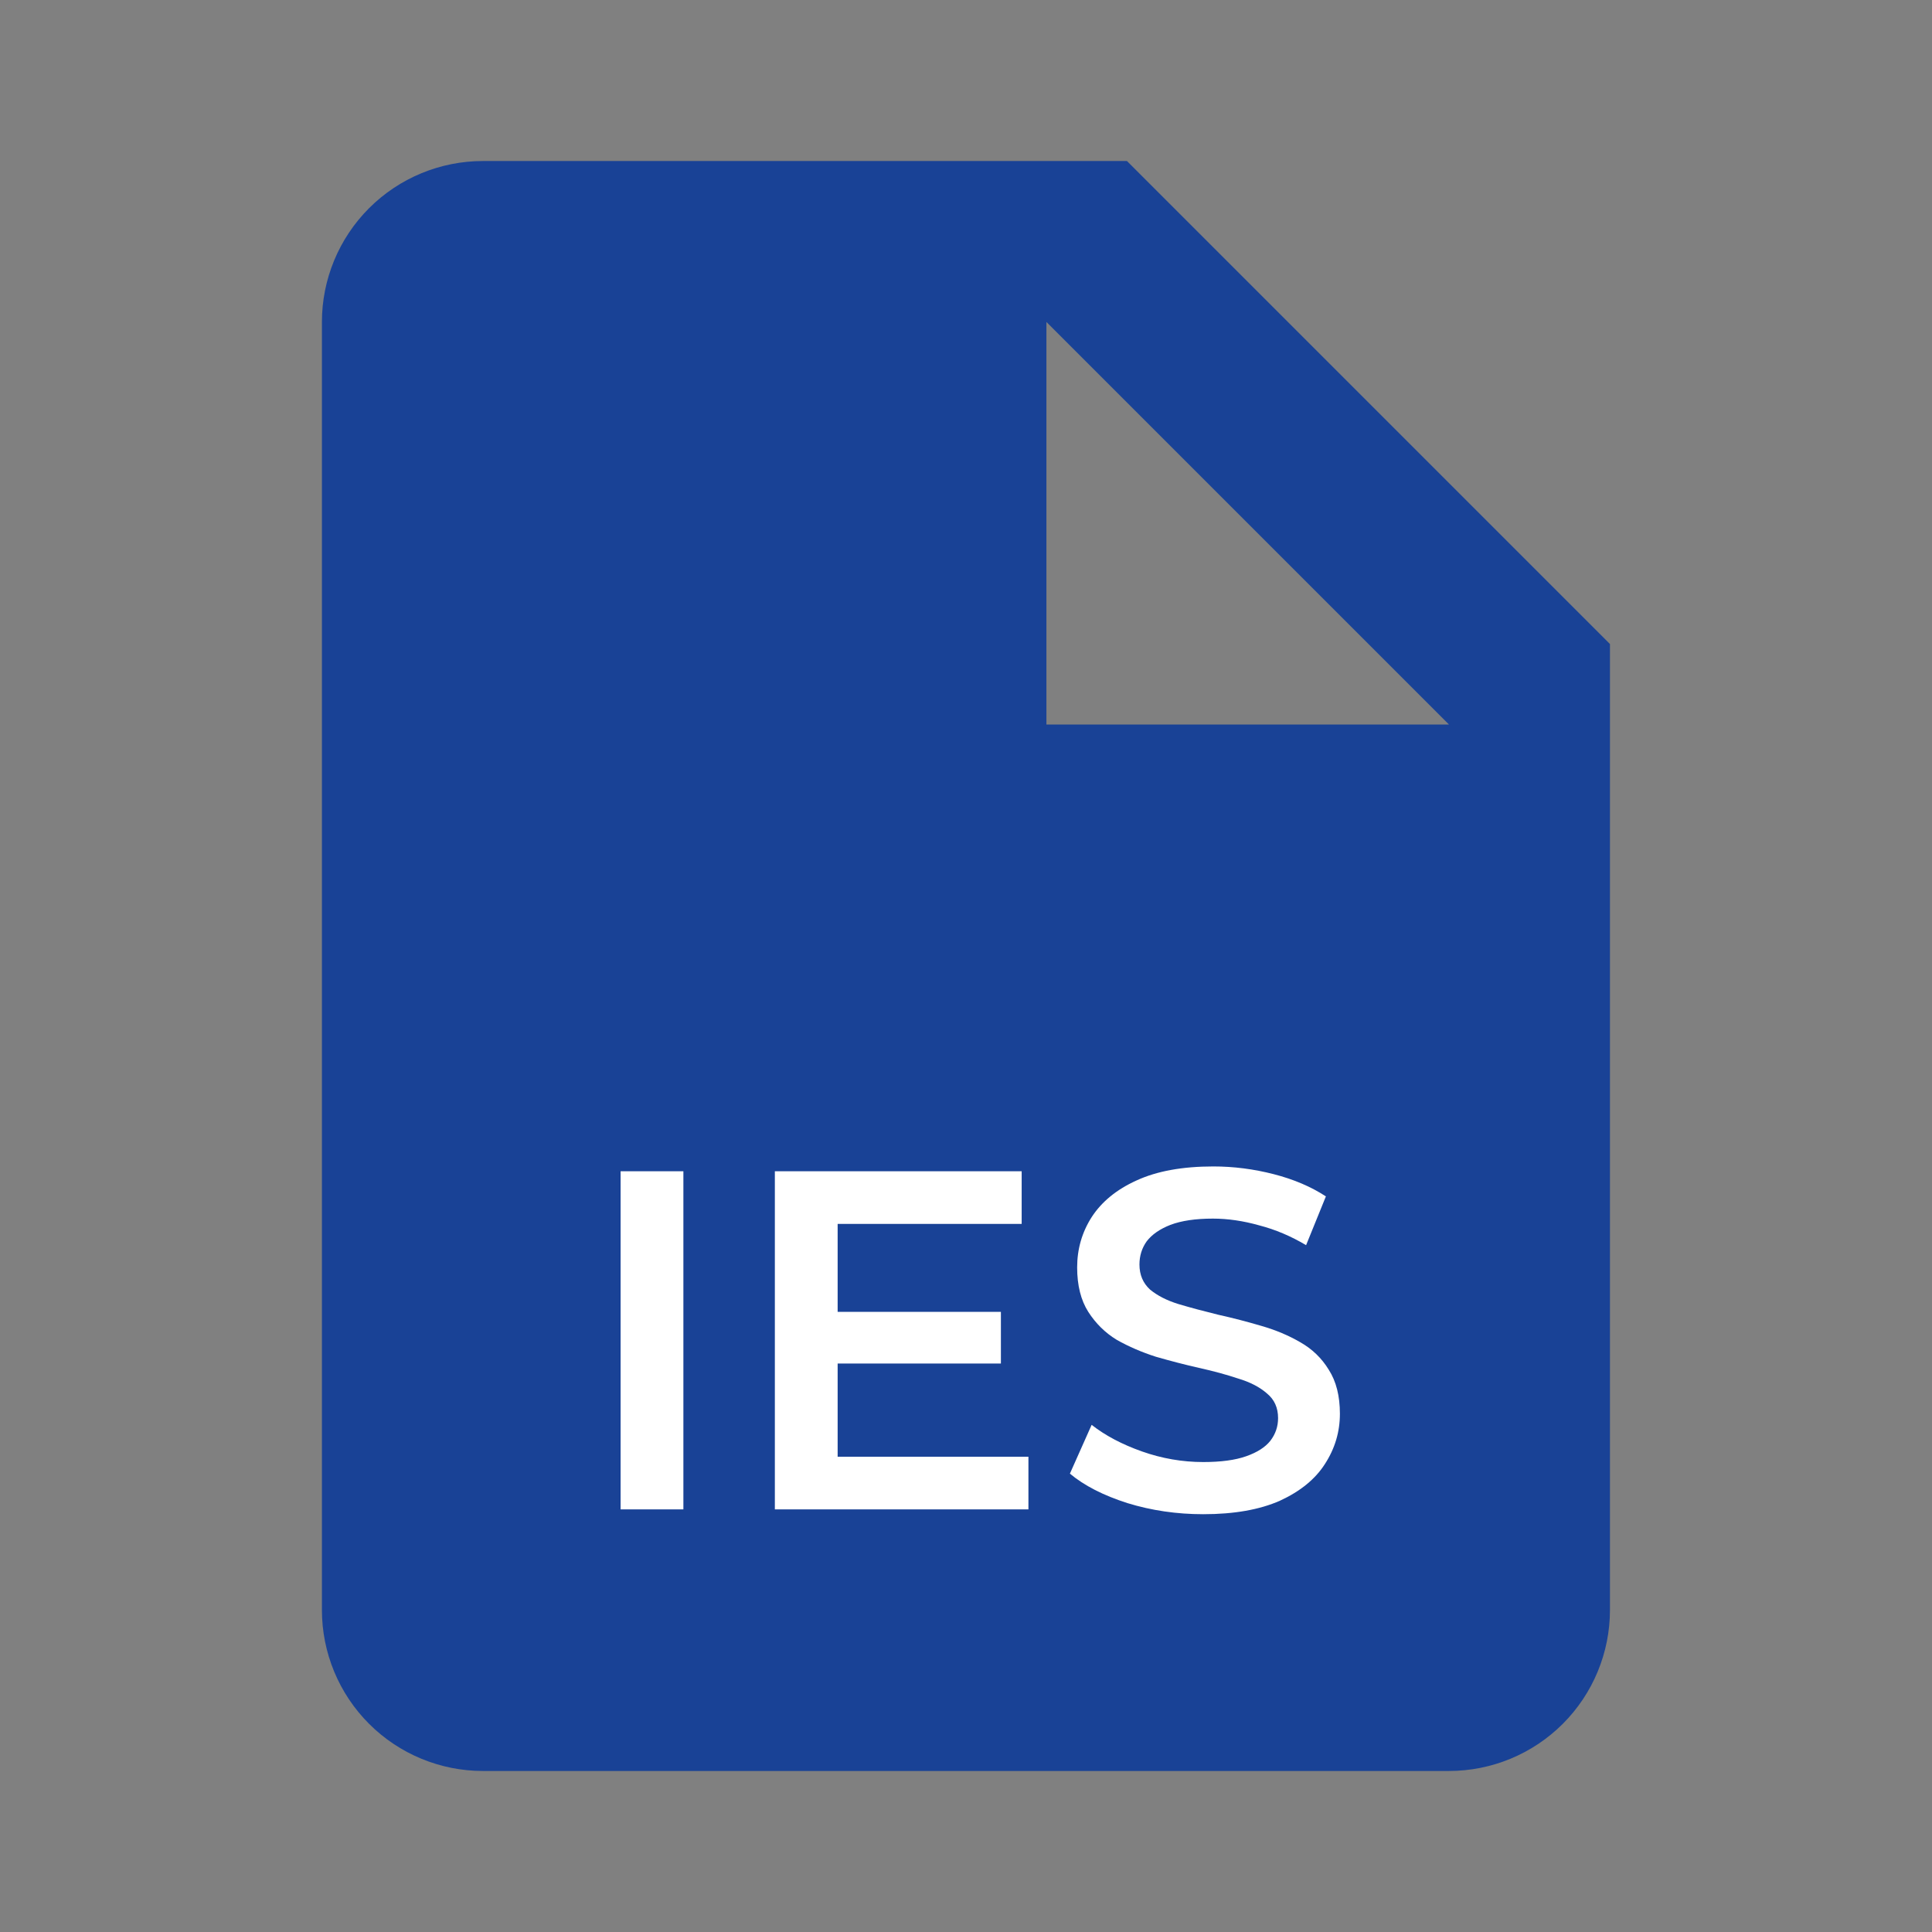 <svg width="32" height="32" viewBox="0 0 32 32" fill="none" xmlns="http://www.w3.org/2000/svg">
<rect x="0" y="0" width="32" height="32" fill="#808080" stroke="none"/>
<path d="M18.666 2.667L26.666 10.667V26.667C26.666 27.374 26.385 28.052 25.885 28.552C25.385 29.052 24.706 29.333 23.999 29.333H7.999C7.292 29.333 6.613 29.052 6.113 28.552C5.613 28.052 5.332 27.374 5.332 26.667V5.333C5.332 4.626 5.613 3.948 6.113 3.448C6.613 2.948 7.292 2.667 7.999 2.667H18.666ZM15.546 18.667C15.002 18.662 14.458 18.699 13.92 18.777V24C14.22 24.04 14.662 24.08 15.286 24.08C16.327 24.08 17.179 23.859 17.739 23.393C18.251 22.96 18.623 22.257 18.623 21.24C18.623 20.3 18.276 19.645 17.723 19.235C17.211 18.848 16.556 18.667 15.546 18.667ZM19.415 18.707V24.025H20.623V21.887H22.533V20.908H20.623V19.693H22.666L22.665 18.707H19.415ZM10.957 18.666C10.413 18.659 9.87 18.696 9.332 18.776V24.024H10.525V22.123C10.661 22.14 10.798 22.149 10.935 22.148C11.643 22.148 12.251 21.973 12.663 21.587C12.978 21.287 13.151 20.845 13.151 20.322C13.151 19.802 12.922 19.362 12.584 19.092C12.227 18.808 11.699 18.666 10.957 18.666ZM17.332 12H23.999L17.332 5.333V12Z" fill="#194296"/>
<path d="M8 24.5L6.5 9.5L16 14.5L25 13V19C25 19.4 24.333 23.833 24 26C21.167 26.333 15.3 27 14.5 27C13.7 27 9.833 25.333 8 24.5Z" fill="#194296"/>
<path d="M10.279 25V19.4H11.319V25H10.279ZM13.794 21.728H16.578V22.584H13.794V21.728ZM13.874 24.128H17.034V25H12.834V19.4H16.922V20.272H13.874V24.128ZM19.929 25.08C19.492 25.08 19.073 25.019 18.673 24.896C18.273 24.768 17.956 24.605 17.721 24.408L18.081 23.6C18.305 23.776 18.583 23.923 18.913 24.04C19.244 24.157 19.583 24.216 19.929 24.216C20.223 24.216 20.46 24.184 20.641 24.12C20.823 24.056 20.956 23.971 21.041 23.864C21.127 23.752 21.169 23.627 21.169 23.488C21.169 23.317 21.108 23.181 20.985 23.08C20.863 22.973 20.703 22.891 20.505 22.832C20.313 22.768 20.097 22.709 19.857 22.656C19.623 22.603 19.385 22.541 19.145 22.472C18.911 22.397 18.695 22.304 18.497 22.192C18.305 22.075 18.148 21.92 18.025 21.728C17.903 21.536 17.841 21.291 17.841 20.992C17.841 20.688 17.921 20.411 18.081 20.16C18.247 19.904 18.495 19.701 18.825 19.552C19.161 19.397 19.585 19.32 20.097 19.32C20.433 19.32 20.767 19.363 21.097 19.448C21.428 19.533 21.716 19.656 21.961 19.816L21.633 20.624C21.383 20.475 21.124 20.365 20.857 20.296C20.591 20.221 20.335 20.184 20.089 20.184C19.801 20.184 19.567 20.219 19.385 20.288C19.209 20.357 19.079 20.448 18.993 20.56C18.913 20.672 18.873 20.8 18.873 20.944C18.873 21.115 18.932 21.253 19.049 21.36C19.172 21.461 19.329 21.541 19.521 21.6C19.719 21.659 19.937 21.717 20.177 21.776C20.417 21.829 20.655 21.891 20.889 21.96C21.129 22.029 21.345 22.12 21.537 22.232C21.735 22.344 21.892 22.496 22.009 22.688C22.132 22.88 22.193 23.123 22.193 23.416C22.193 23.715 22.111 23.992 21.945 24.248C21.785 24.499 21.537 24.701 21.201 24.856C20.865 25.005 20.441 25.08 19.929 25.08Z" fill="white"/>
</svg>
